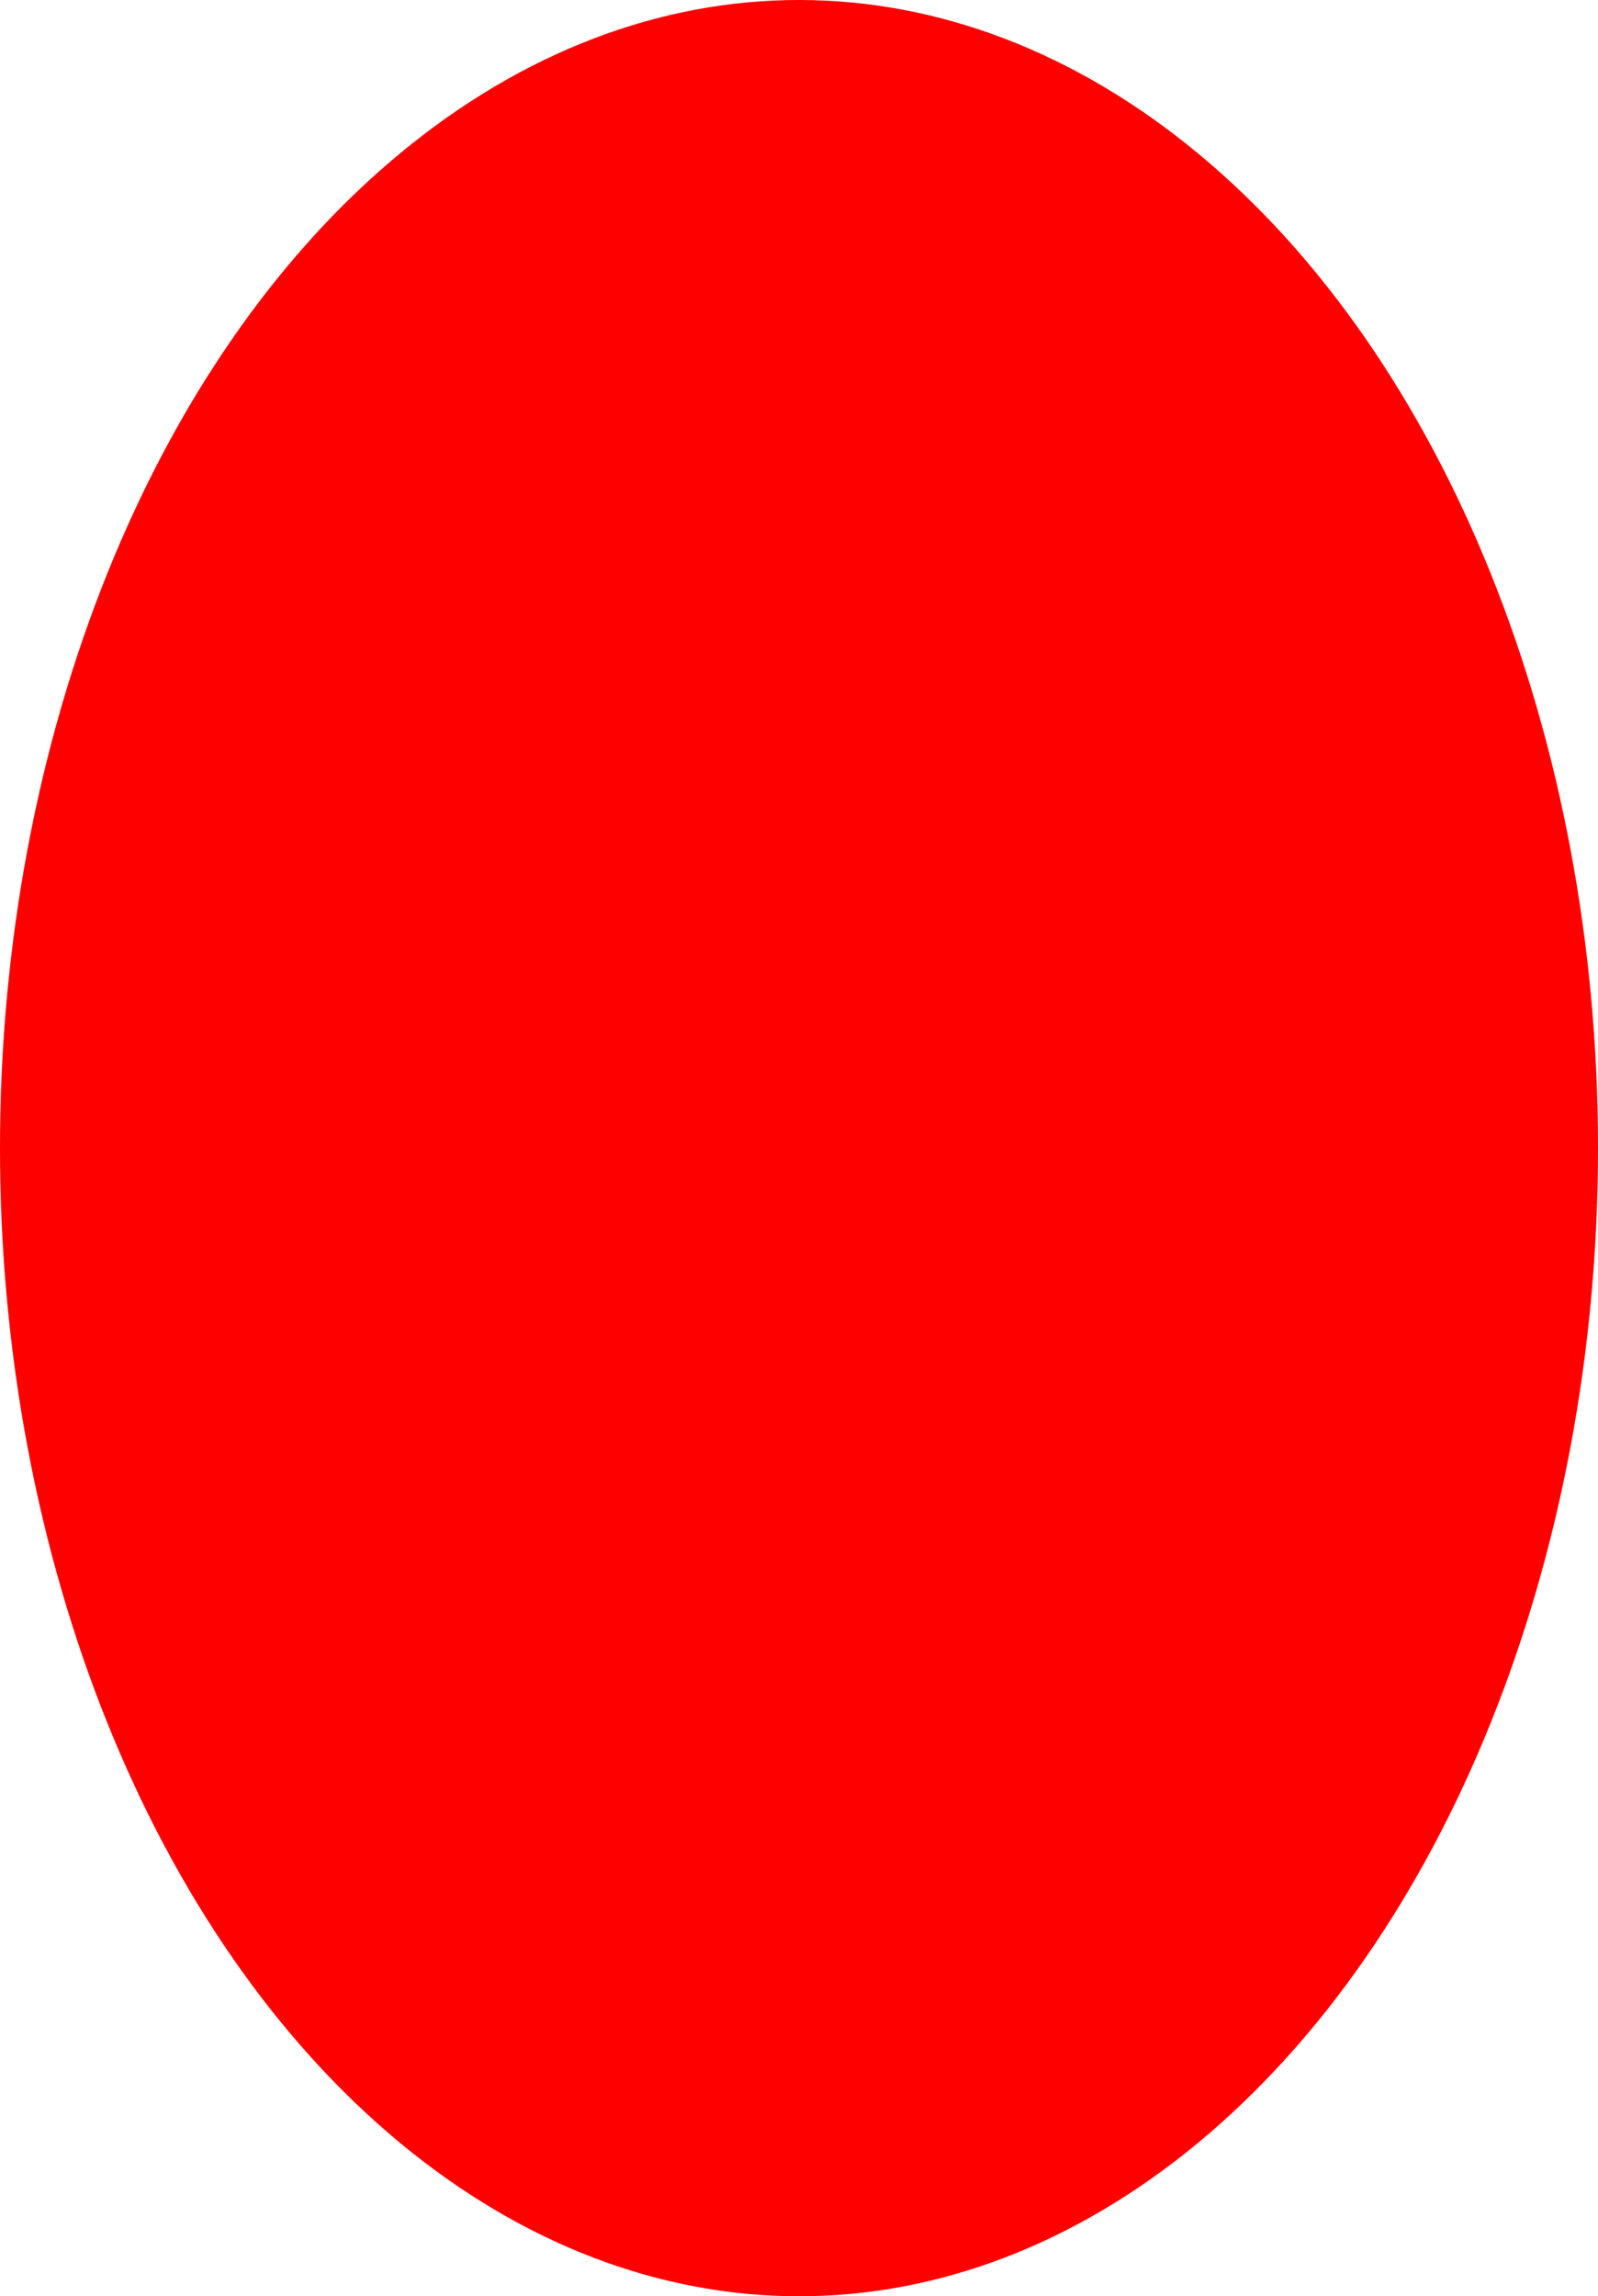 <?xml version="1.0" encoding="UTF-8"?> <svg xmlns="http://www.w3.org/2000/svg" xmlns:xlink="http://www.w3.org/1999/xlink" version="1.1" id="Layer_1" x="0px" y="0px" viewBox="0 0 94 135" style="enable-background:new 0 0 94 135;" xml:space="preserve"> <style type="text/css"> .st0{fill:#FF0000;} </style> <ellipse class="st0" cx="47" cy="67.5" rx="47" ry="67.5"></ellipse> </svg> 